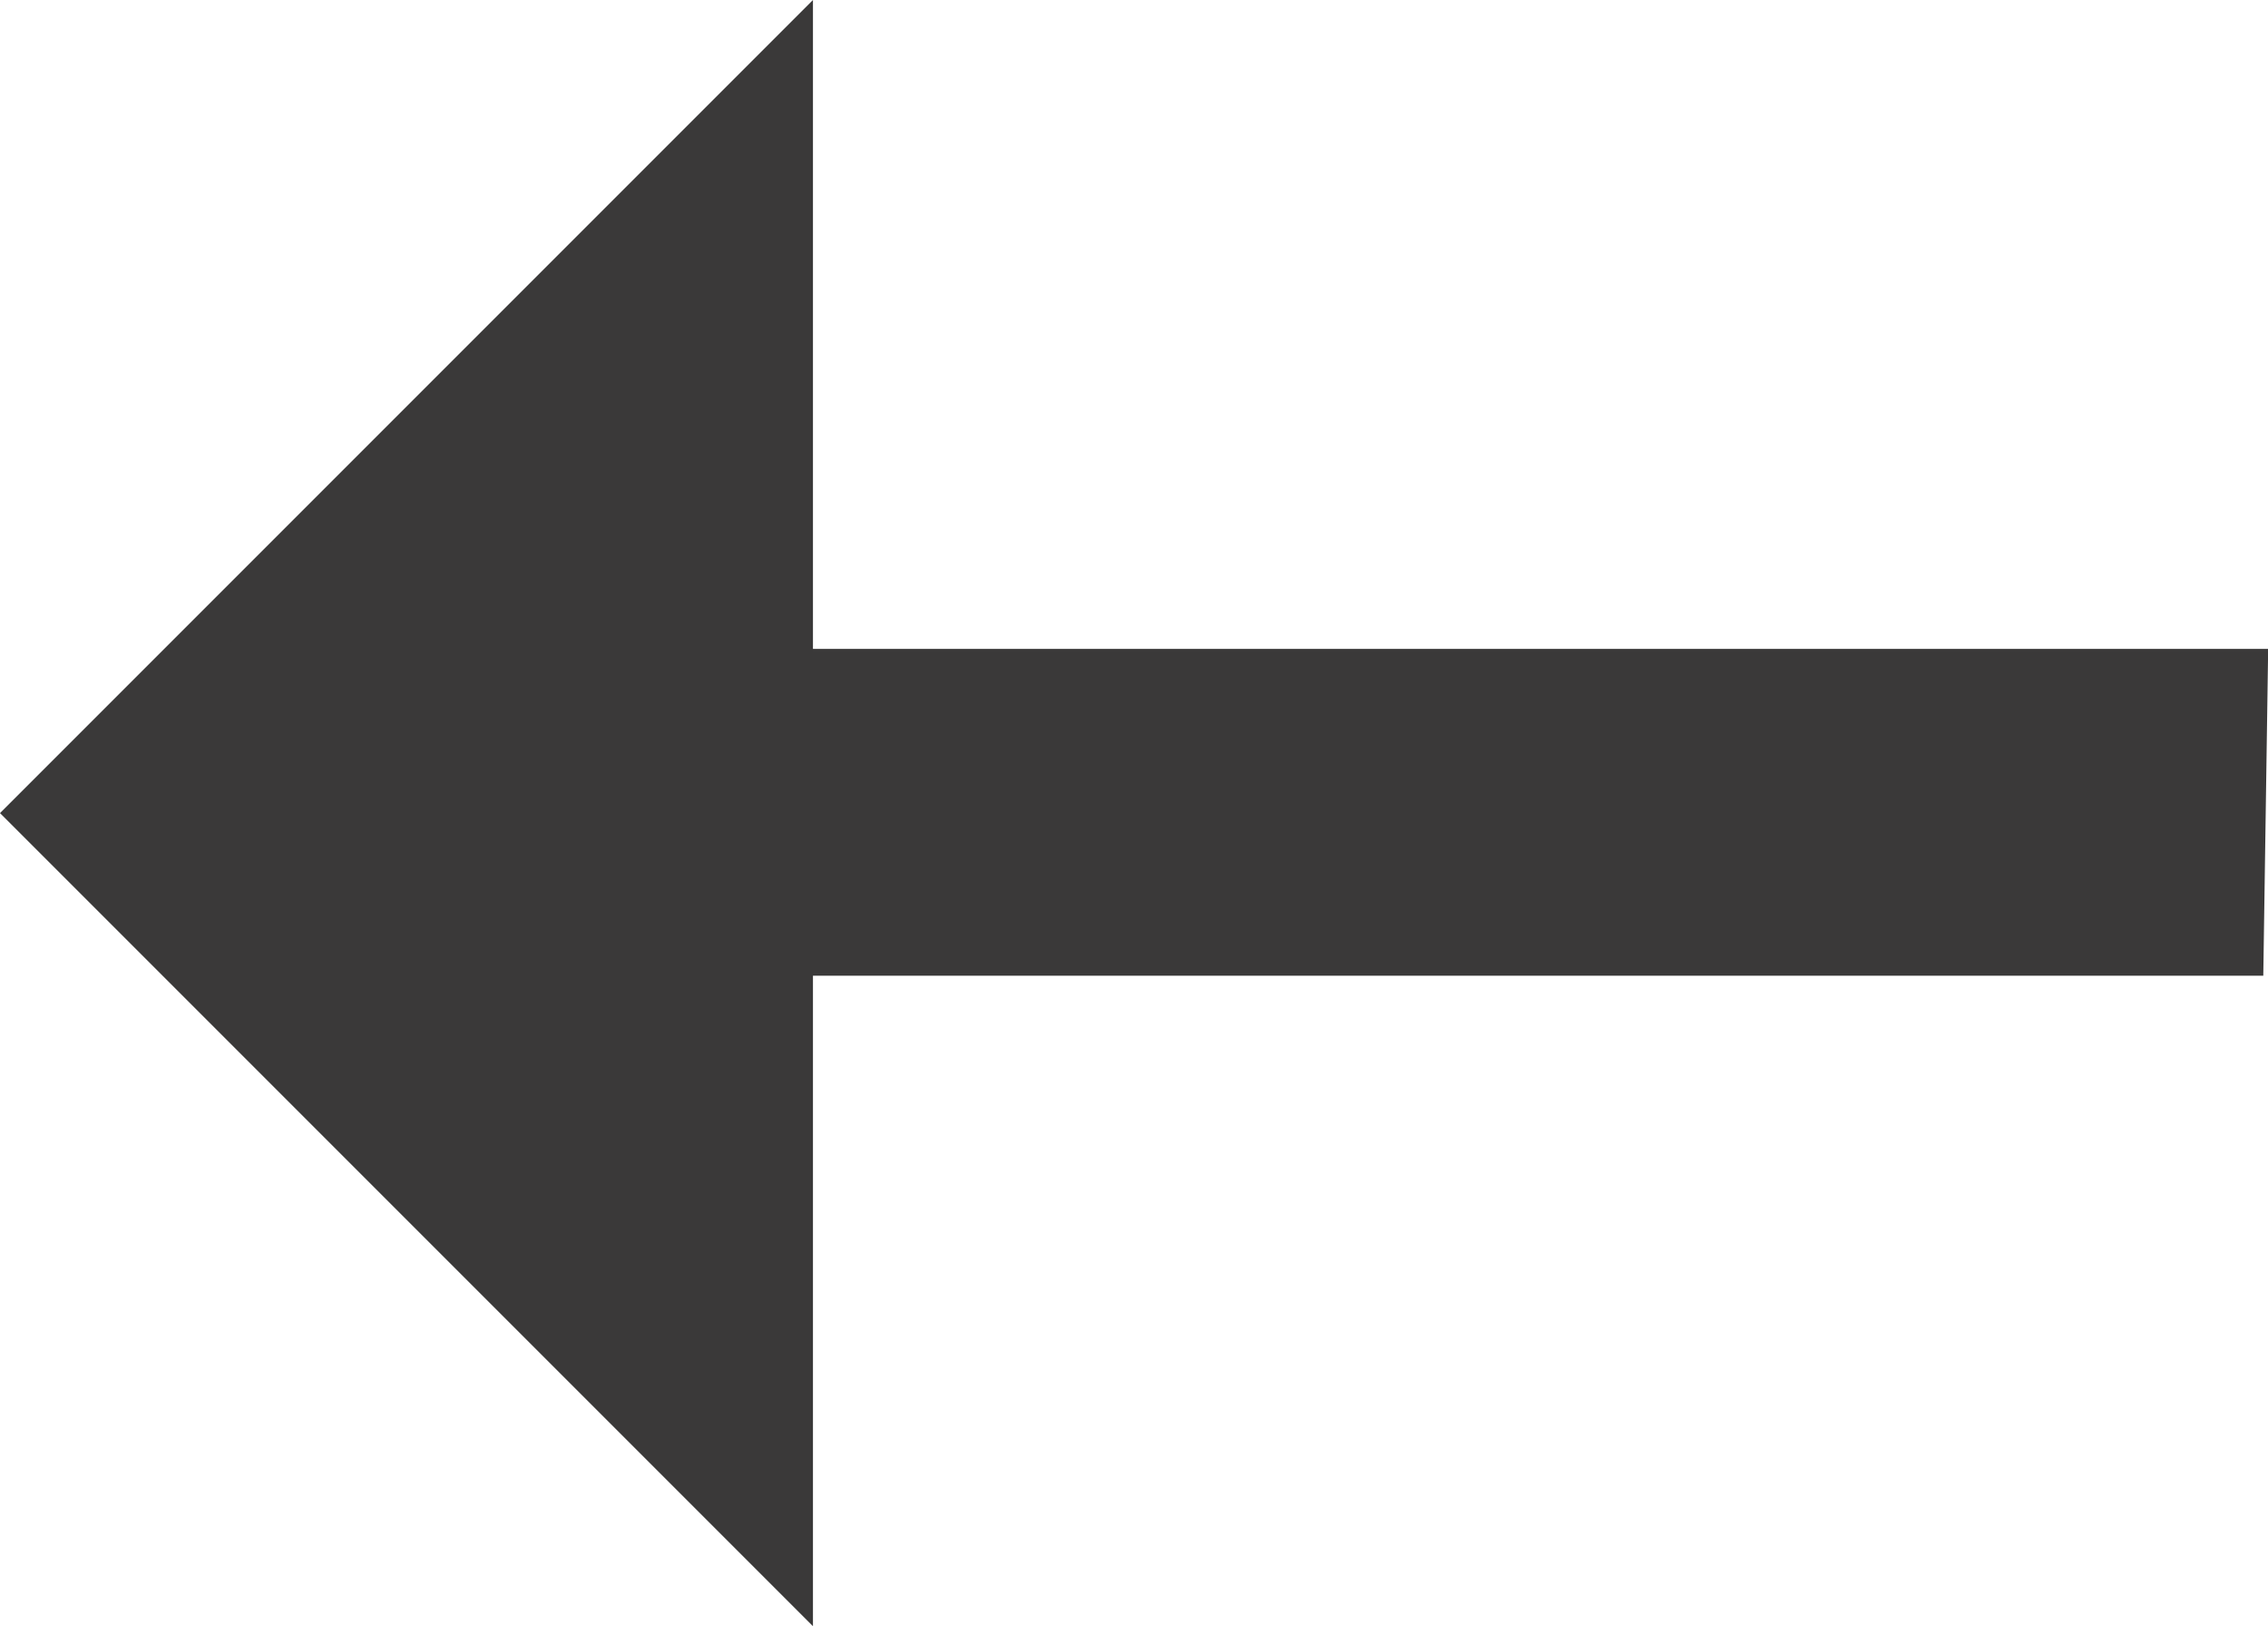 <svg xmlns="http://www.w3.org/2000/svg" width="13.949" height="10" viewBox="0 0 13.949 10">
  <path id="arrow-right-thin" d="M10.05,16.94v-4h8.92L19,10.93H10.05V6.94l-5,5Z" transform="translate(-5.05 -6.94)" fill="#3a3939"/>
</svg>
